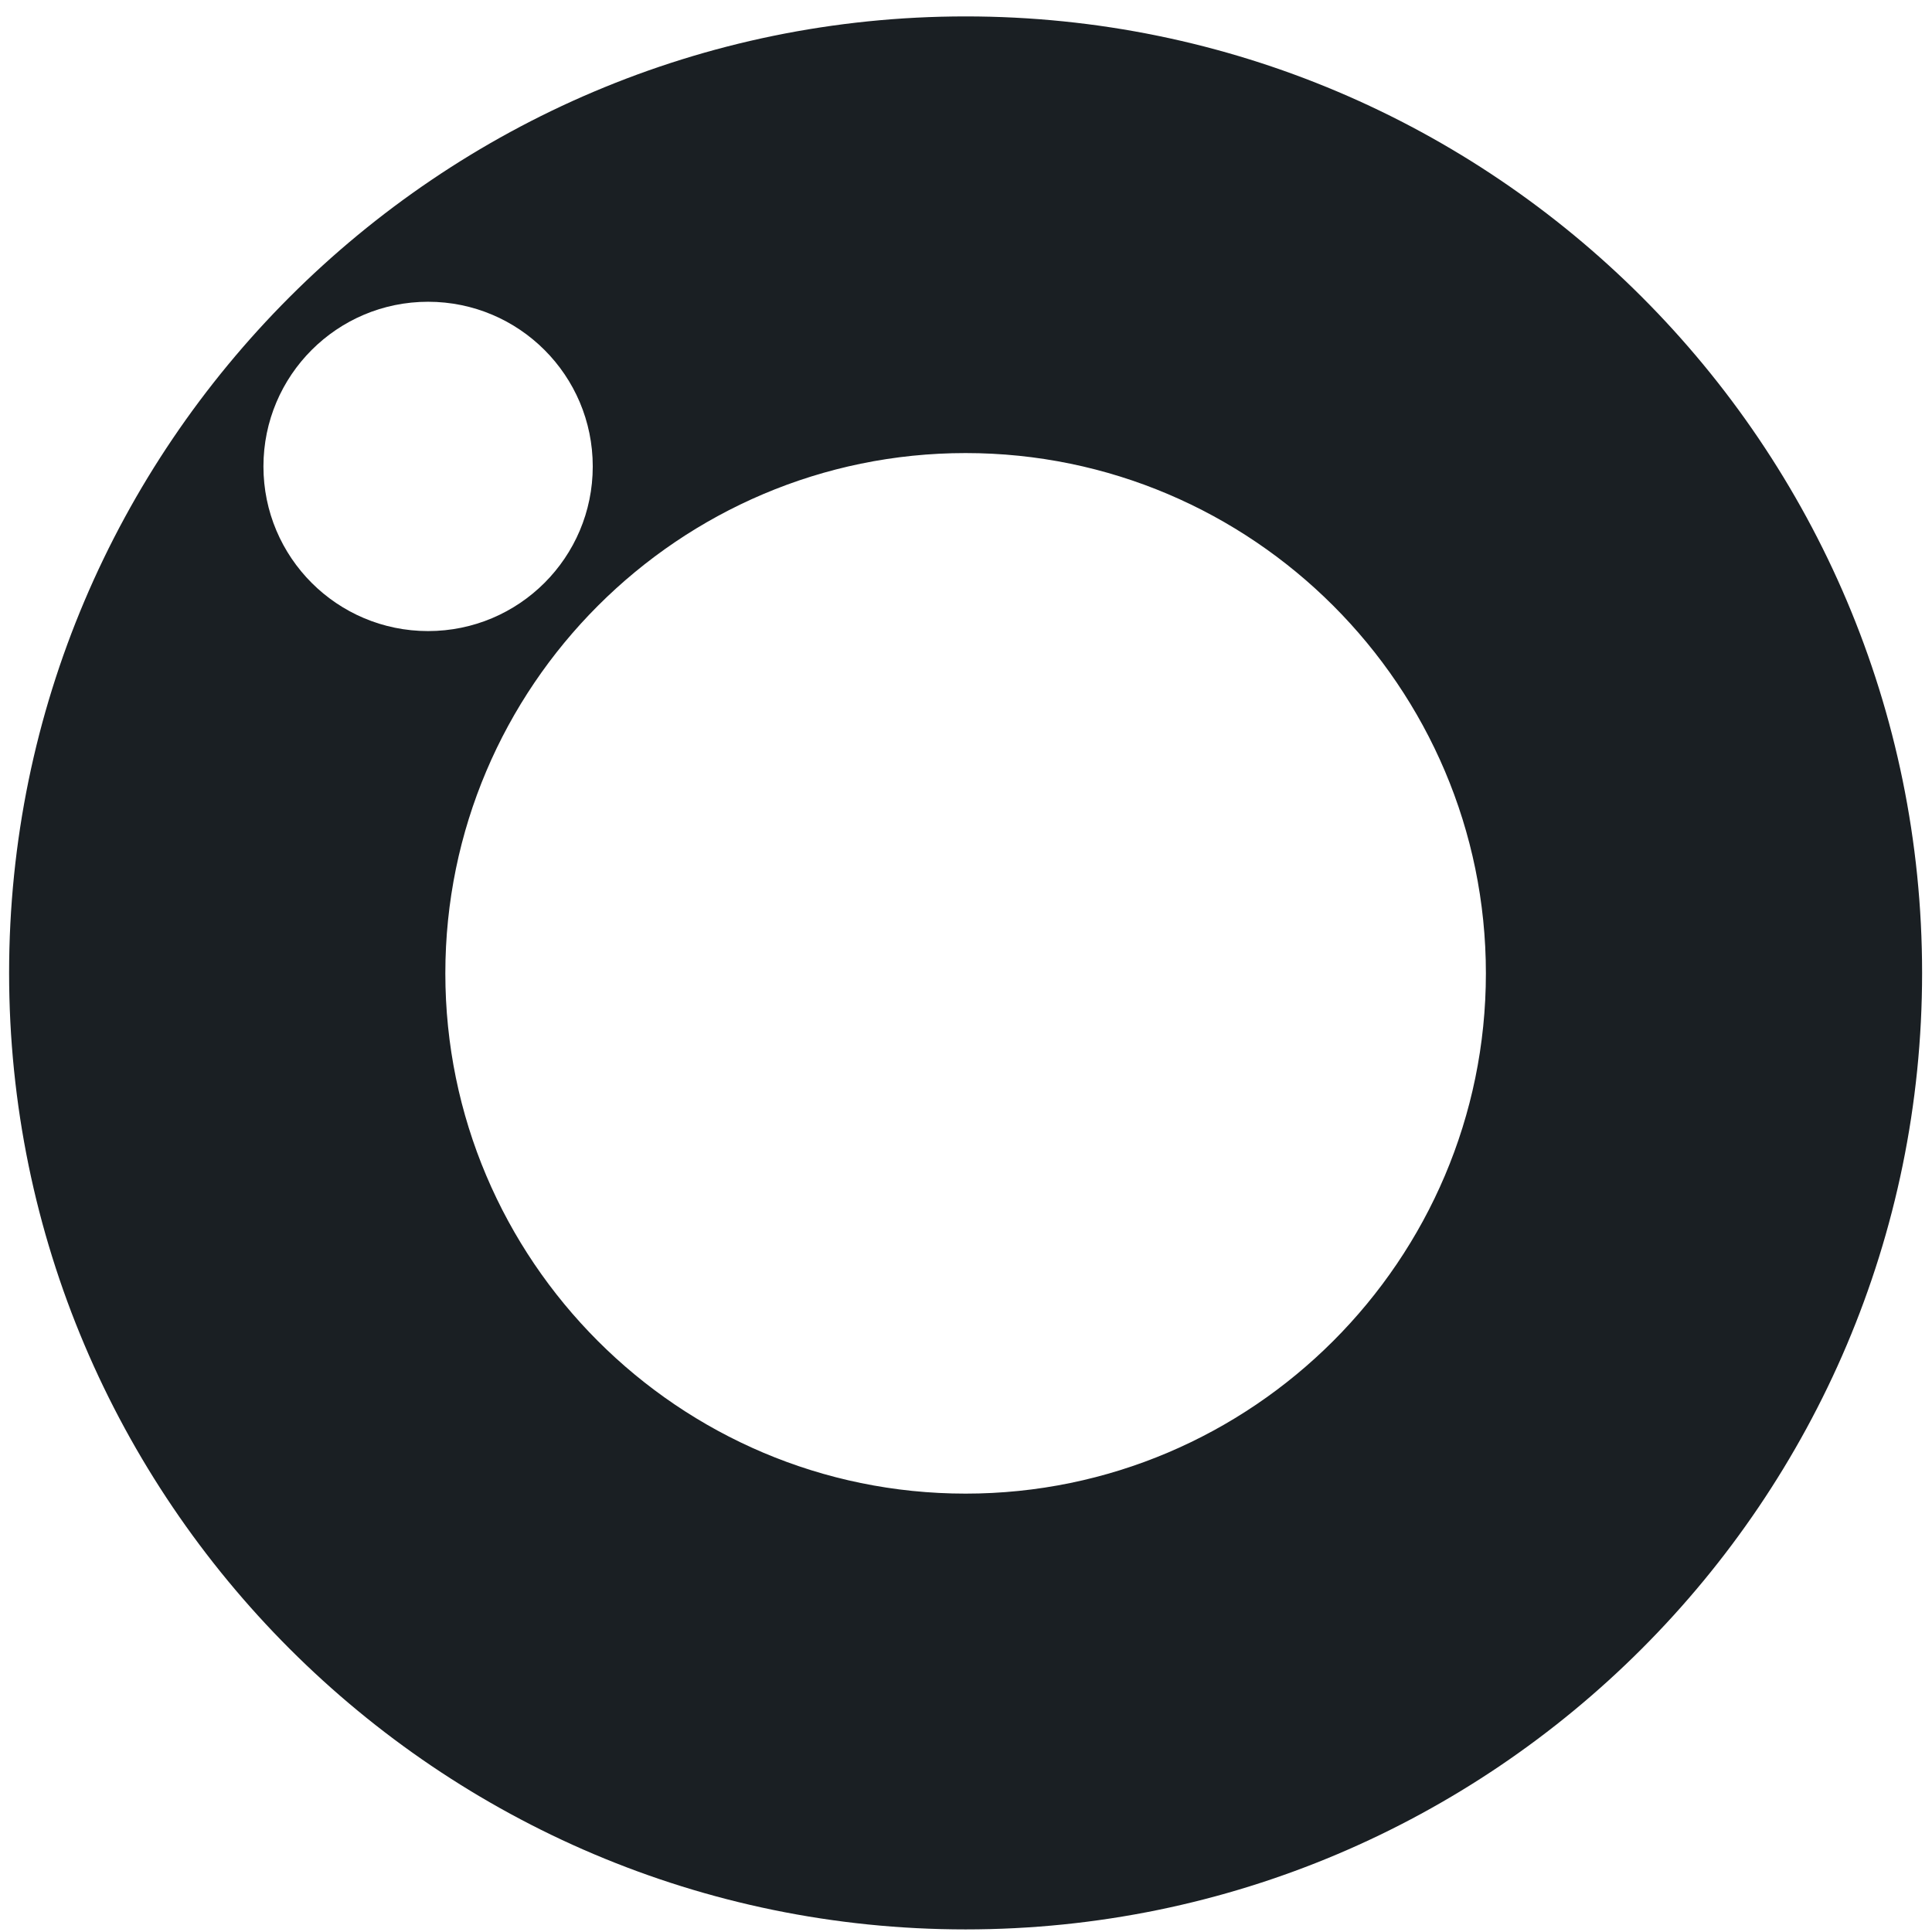 <svg width="73" height="73" viewBox="0 0 73 73" fill="none" xmlns="http://www.w3.org/2000/svg">
<path d="M36.485 0.62C16.566 0.62 0.344 16.842 0.344 36.761C0.344 56.68 16.566 72.902 36.485 72.902C56.404 72.902 72.626 56.696 72.626 36.761C72.626 16.826 56.421 0.62 36.485 0.62ZM9.954 17.624C9.954 14.187 12.739 11.402 16.175 11.402C19.612 11.402 22.397 14.187 22.397 17.624C22.397 21.06 19.612 23.845 16.175 23.845C12.739 23.845 9.954 21.06 9.954 17.624ZM36.485 56.436C25.638 56.436 16.827 47.608 16.827 36.777C16.827 25.946 25.654 17.119 36.485 17.119C47.316 17.119 56.144 25.946 56.144 36.777C56.144 47.608 47.316 56.436 36.485 56.436Z" fill="#1A1F23"/>
</svg>
